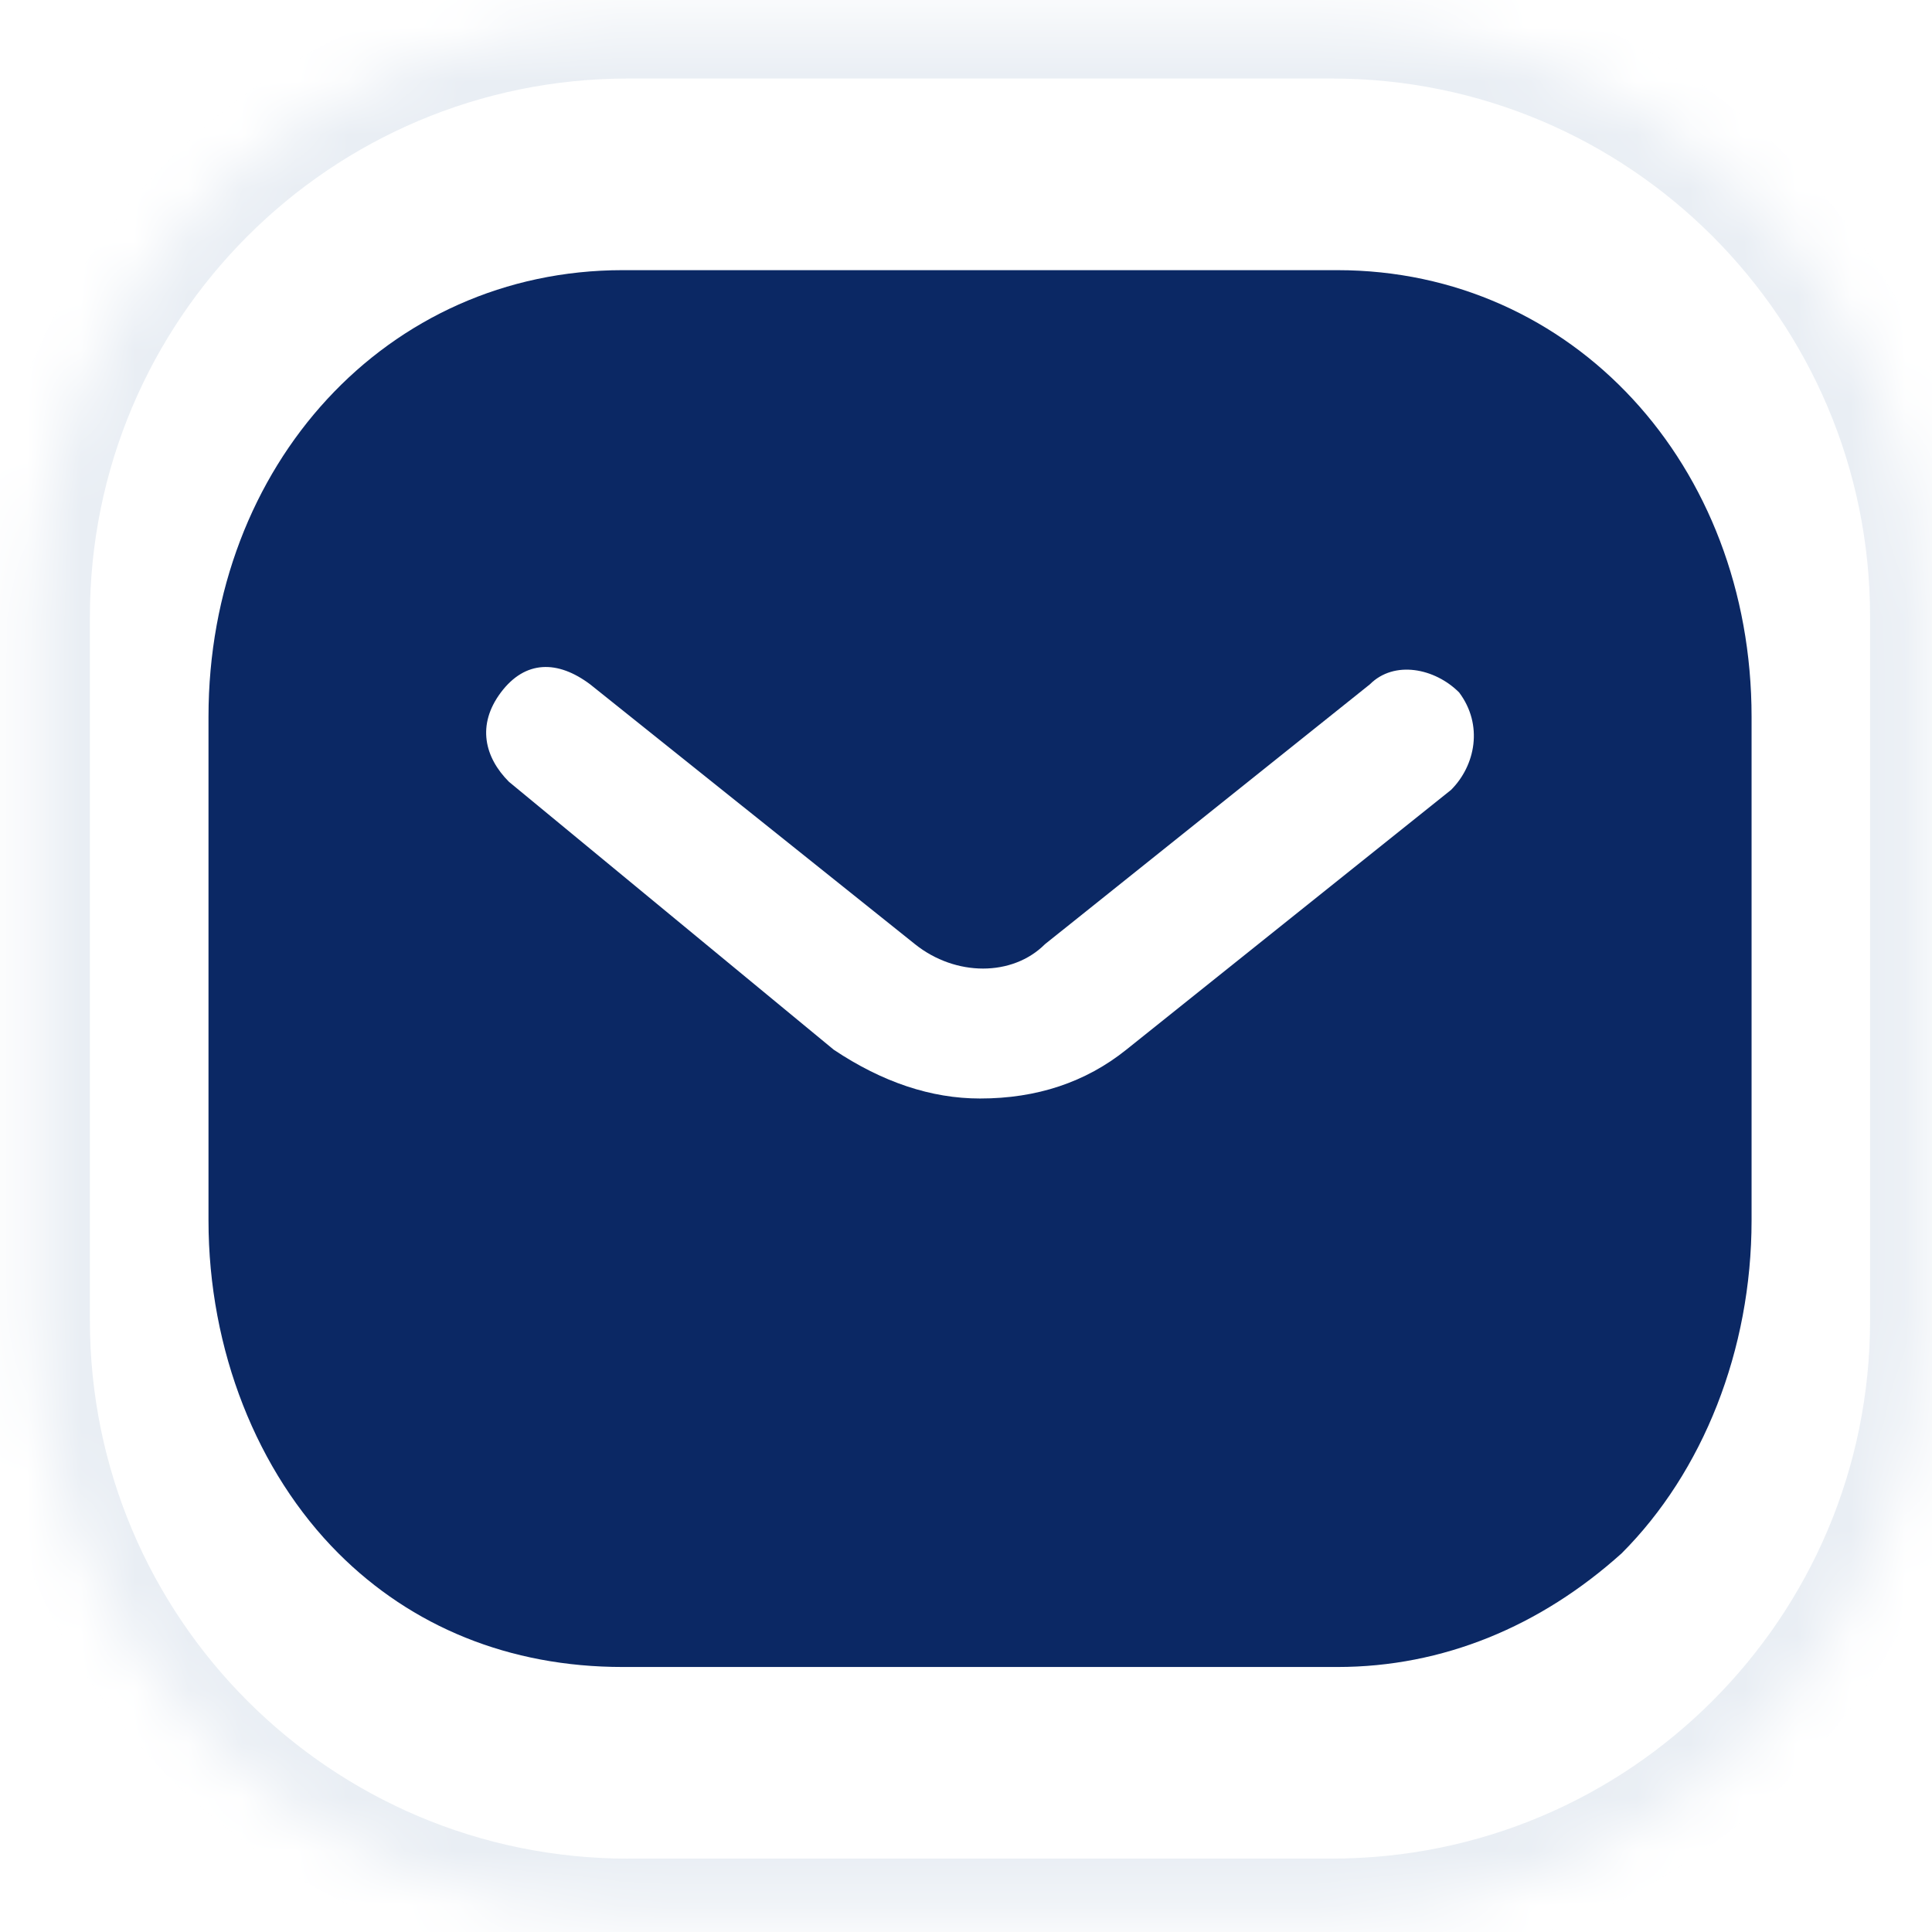 <svg xmlns="http://www.w3.org/2000/svg" width="36" height="36" fill="none"><mask id="b" fill="#fff"><path fill-rule="evenodd" d="M.656 11.49C.656 5.39 5.602.444 11.703.444h13.115c6.101 0 11.047 4.945 11.047 11.046v13.116c0 6.1-4.946 11.046-11.047 11.046H11.703C5.602 35.652.656 30.706.656 24.606V11.49Z" clip-rule="evenodd"/></mask><g filter="url(#a)"><path fill="#fff" fill-rule="evenodd" d="M.656 11.49C.656 5.39 5.602.444 11.703.444h13.115c6.101 0 11.047 4.945 11.047 11.046v13.116c0 6.1-4.946 11.046-11.047 11.046H11.703C5.602 35.652.656 30.706.656 24.606V11.49Z" clip-rule="evenodd"/></g><path fill="#E9EEF4" d="M11.703-.576C5.039-.576-.363 4.826-.363 11.49h2.038c0-5.538 4.49-10.027 10.028-10.027V-.576Zm13.115 0H11.703v2.039h13.115V-.576ZM36.884 11.49c0-6.664-5.402-12.066-12.066-12.066v2.039c5.538 0 10.028 4.49 10.028 10.027h2.038Zm0 13.116V11.49h-2.038v13.116h2.038ZM24.818 36.67c6.664 0 12.066-5.402 12.066-12.065h-2.038c0 5.537-4.49 10.027-10.028 10.027v2.038Zm-13.115 0h13.115v-2.038H11.703v2.038ZM-.363 24.606c0 6.663 5.402 12.065 12.066 12.065v-2.038c-5.538 0-10.028-4.49-10.028-10.027H-.363Zm0-13.116v13.116h2.038V11.49H-.363Z" mask="url(#b)"/><path fill="#0B2864" fill-rule="evenodd" d="m27.038 14.719-6.053 4.842c-.757.606-1.665.908-2.724.908-.908 0-1.816-.302-2.724-.908l-6.053-4.993c-.454-.454-.605-1.06-.151-1.665.454-.605 1.059-.605 1.664-.151l6.053 4.842c.757.605 1.816.605 2.421 0l6.054-4.842c.454-.454 1.21-.303 1.664.151.454.605.303 1.362-.151 1.816Zm-2.119-9.685H11.602c-4.388 0-7.717 3.632-7.717 8.323v9.382c0 2.421.908 4.691 2.421 6.205 1.362 1.362 3.178 2.118 5.296 2.118H24.92c1.968 0 3.783-.756 5.297-2.118 1.513-1.514 2.421-3.784 2.421-6.205v-9.382c0-4.691-3.33-8.323-7.718-8.323Z" clip-rule="evenodd"/><defs><filter id="a" width="35.209" height="35.209" x=".656" y=".444" color-interpolation-filters="sRGB" filterUnits="userSpaceOnUse"><feFlood flood-opacity="0" result="BackgroundImageFix"/><feBlend in="SourceGraphic" in2="BackgroundImageFix" result="shape"/><feColorMatrix in="SourceAlpha" result="hardAlpha" values="0 0 0 0 0 0 0 0 0 0 0 0 0 0 0 0 0 0 127 0"/><feOffset/><feGaussianBlur stdDeviation="6.137"/><feComposite in2="hardAlpha" k2="-1" k3="1" operator="arithmetic"/><feColorMatrix values="0 0 0 0 0 0 0 0 0 0 0 0 0 0 0 0 0 0 0.12 0"/><feBlend in2="shape" result="effect1_innerShadow_1009_803"/></filter></defs></svg>